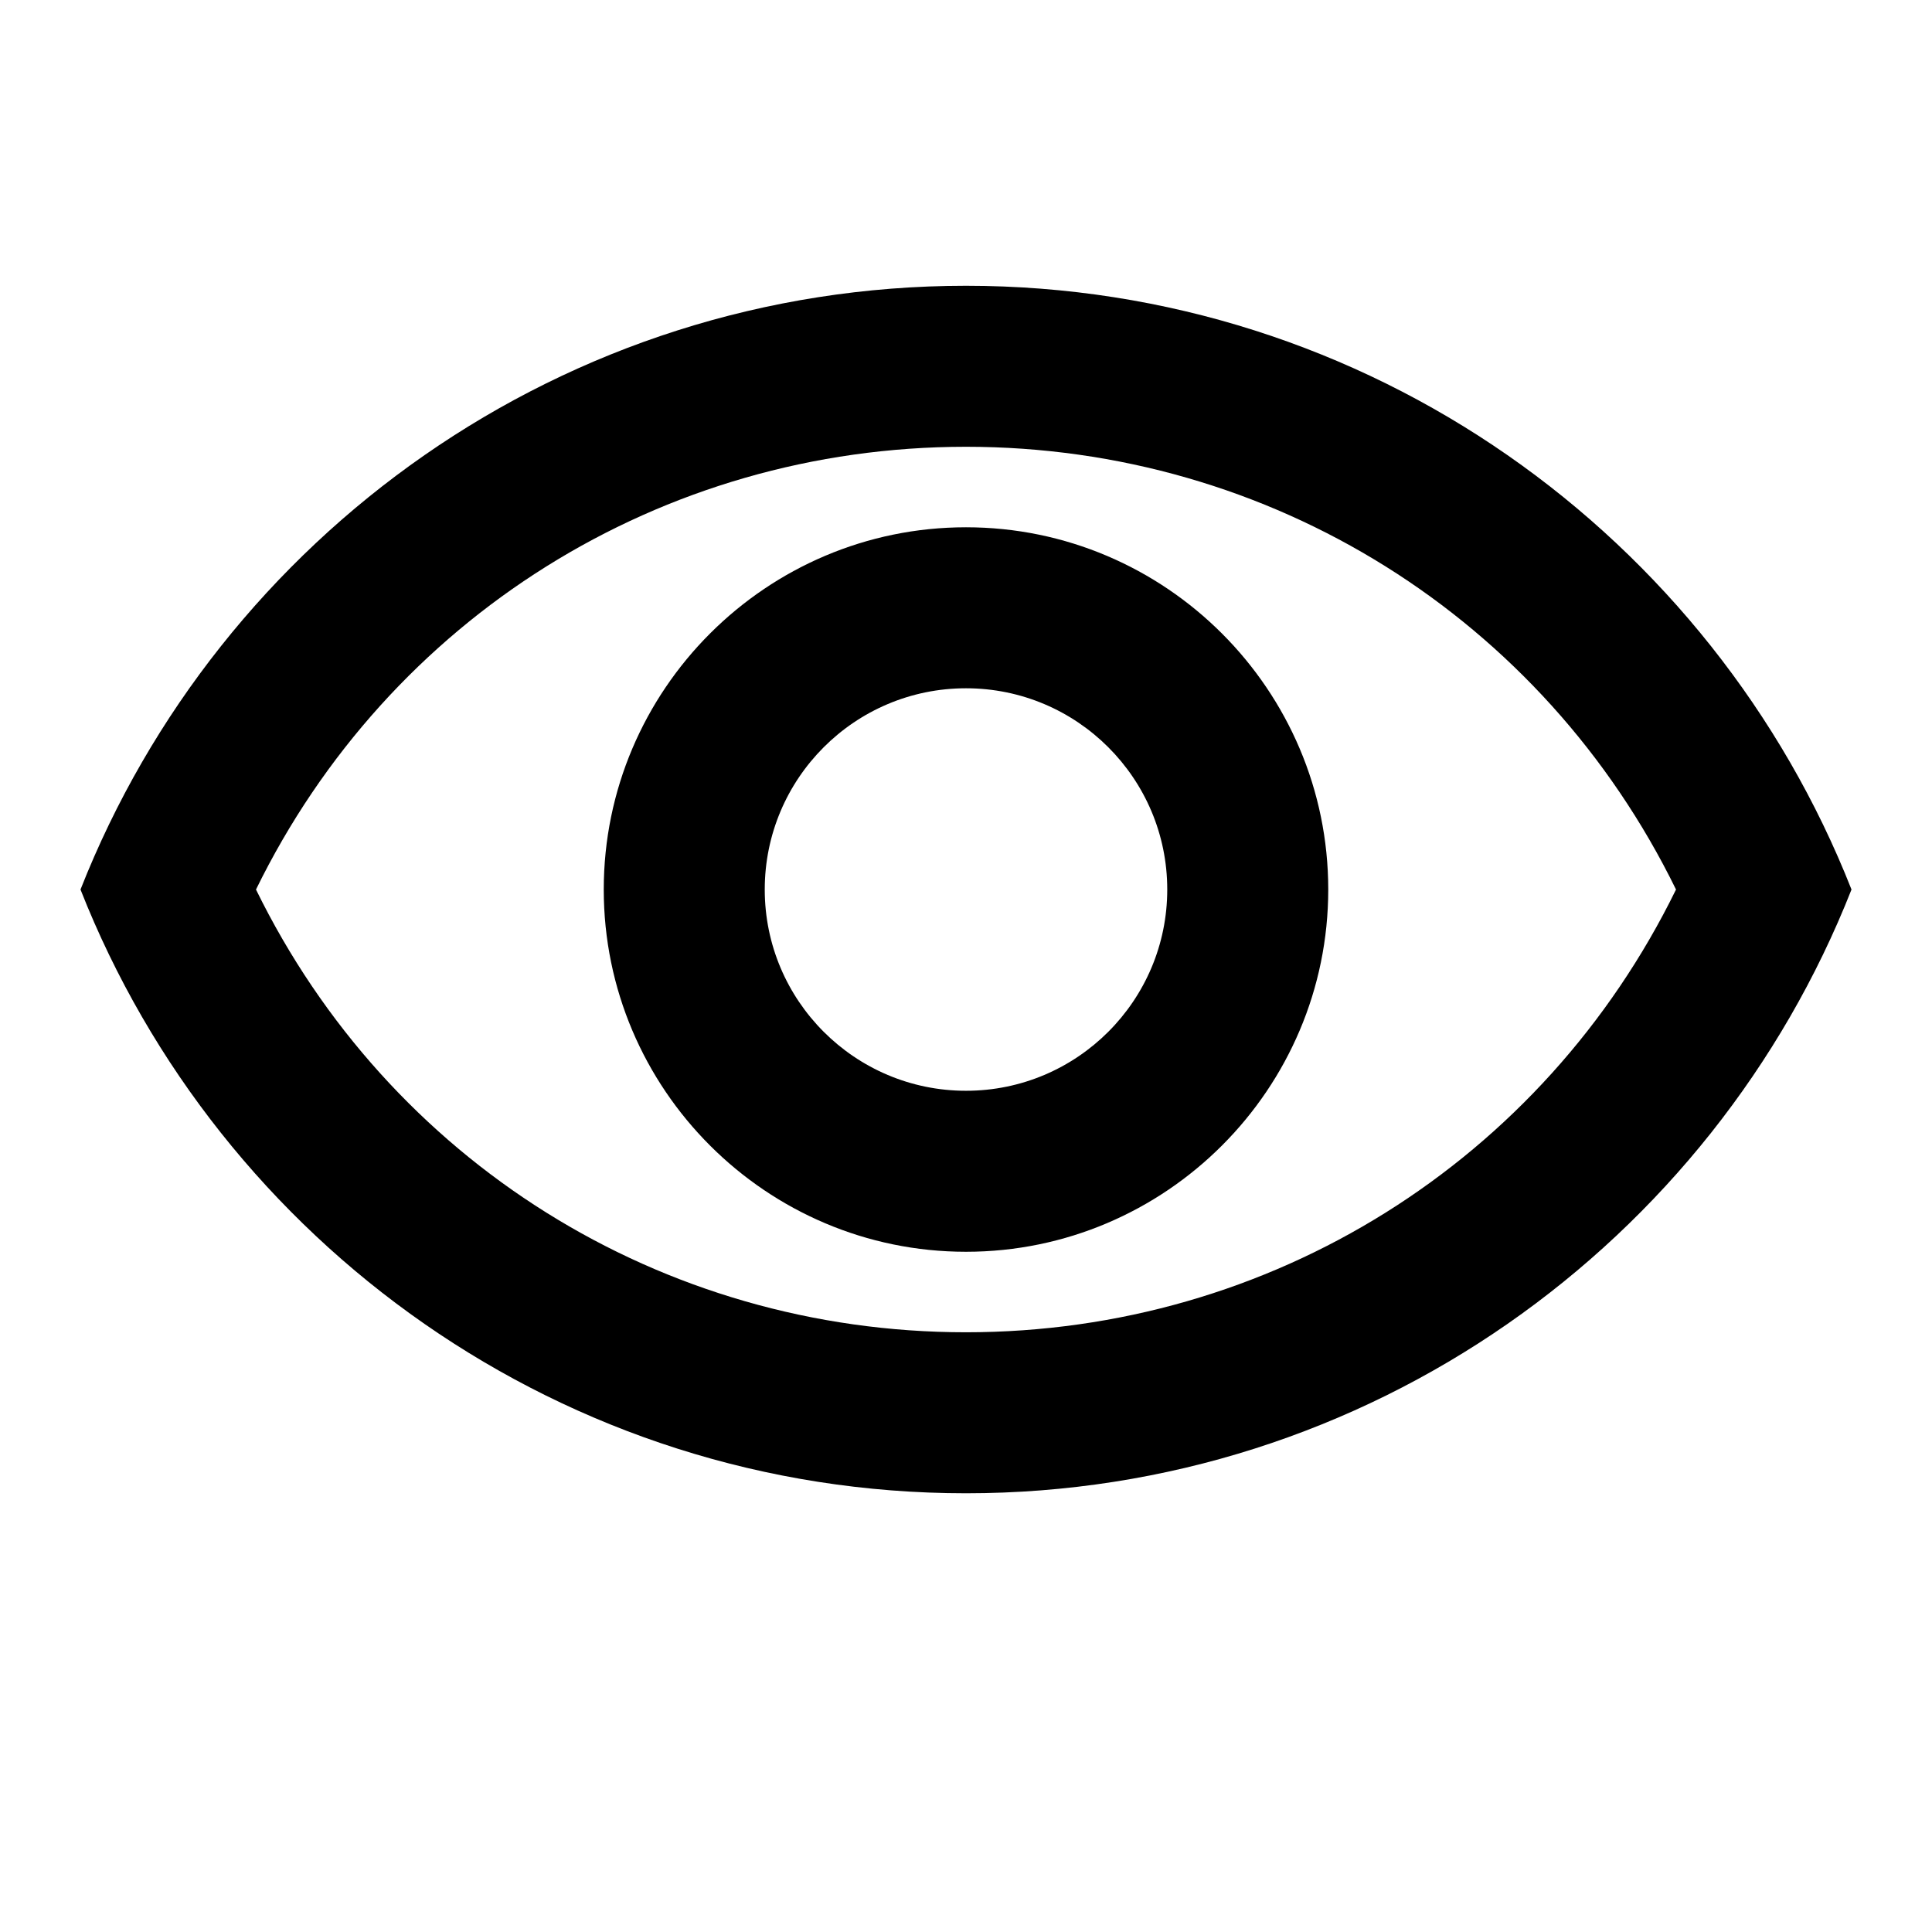 <svg width="24" height="24" viewBox="0 0 24 24" fill="none" xmlns="http://www.w3.org/2000/svg">
<path d="M12 5.55C15.79 5.55 19.17 7.68 20.82 11.05C19.17 14.42 15.79 16.55 12 16.55C8.21 16.55 4.83 14.42 3.18 11.05C4.83 7.68 8.21 5.55 12 5.55ZM12 3.55C7 3.55 2.73 6.66 1 11.05C2.73 15.44 7 18.55 12 18.55C17 18.55 21.27 15.44 23 11.05C21.27 6.66 17 3.55 12 3.55ZM12 8.55C13.38 8.55 14.5 9.67 14.5 11.05C14.5 12.43 13.38 13.55 12 13.55C10.62 13.55 9.5 12.43 9.5 11.05C9.5 9.67 10.62 8.55 12 8.55ZM12 6.55C9.52 6.55 7.5 8.57 7.5 11.05C7.5 13.53 9.52 15.55 12 15.55C14.48 15.55 16.5 13.53 16.5 11.05C16.5 8.57 14.48 6.55 12 6.55Z" fill="currentColor"/>
</svg>
